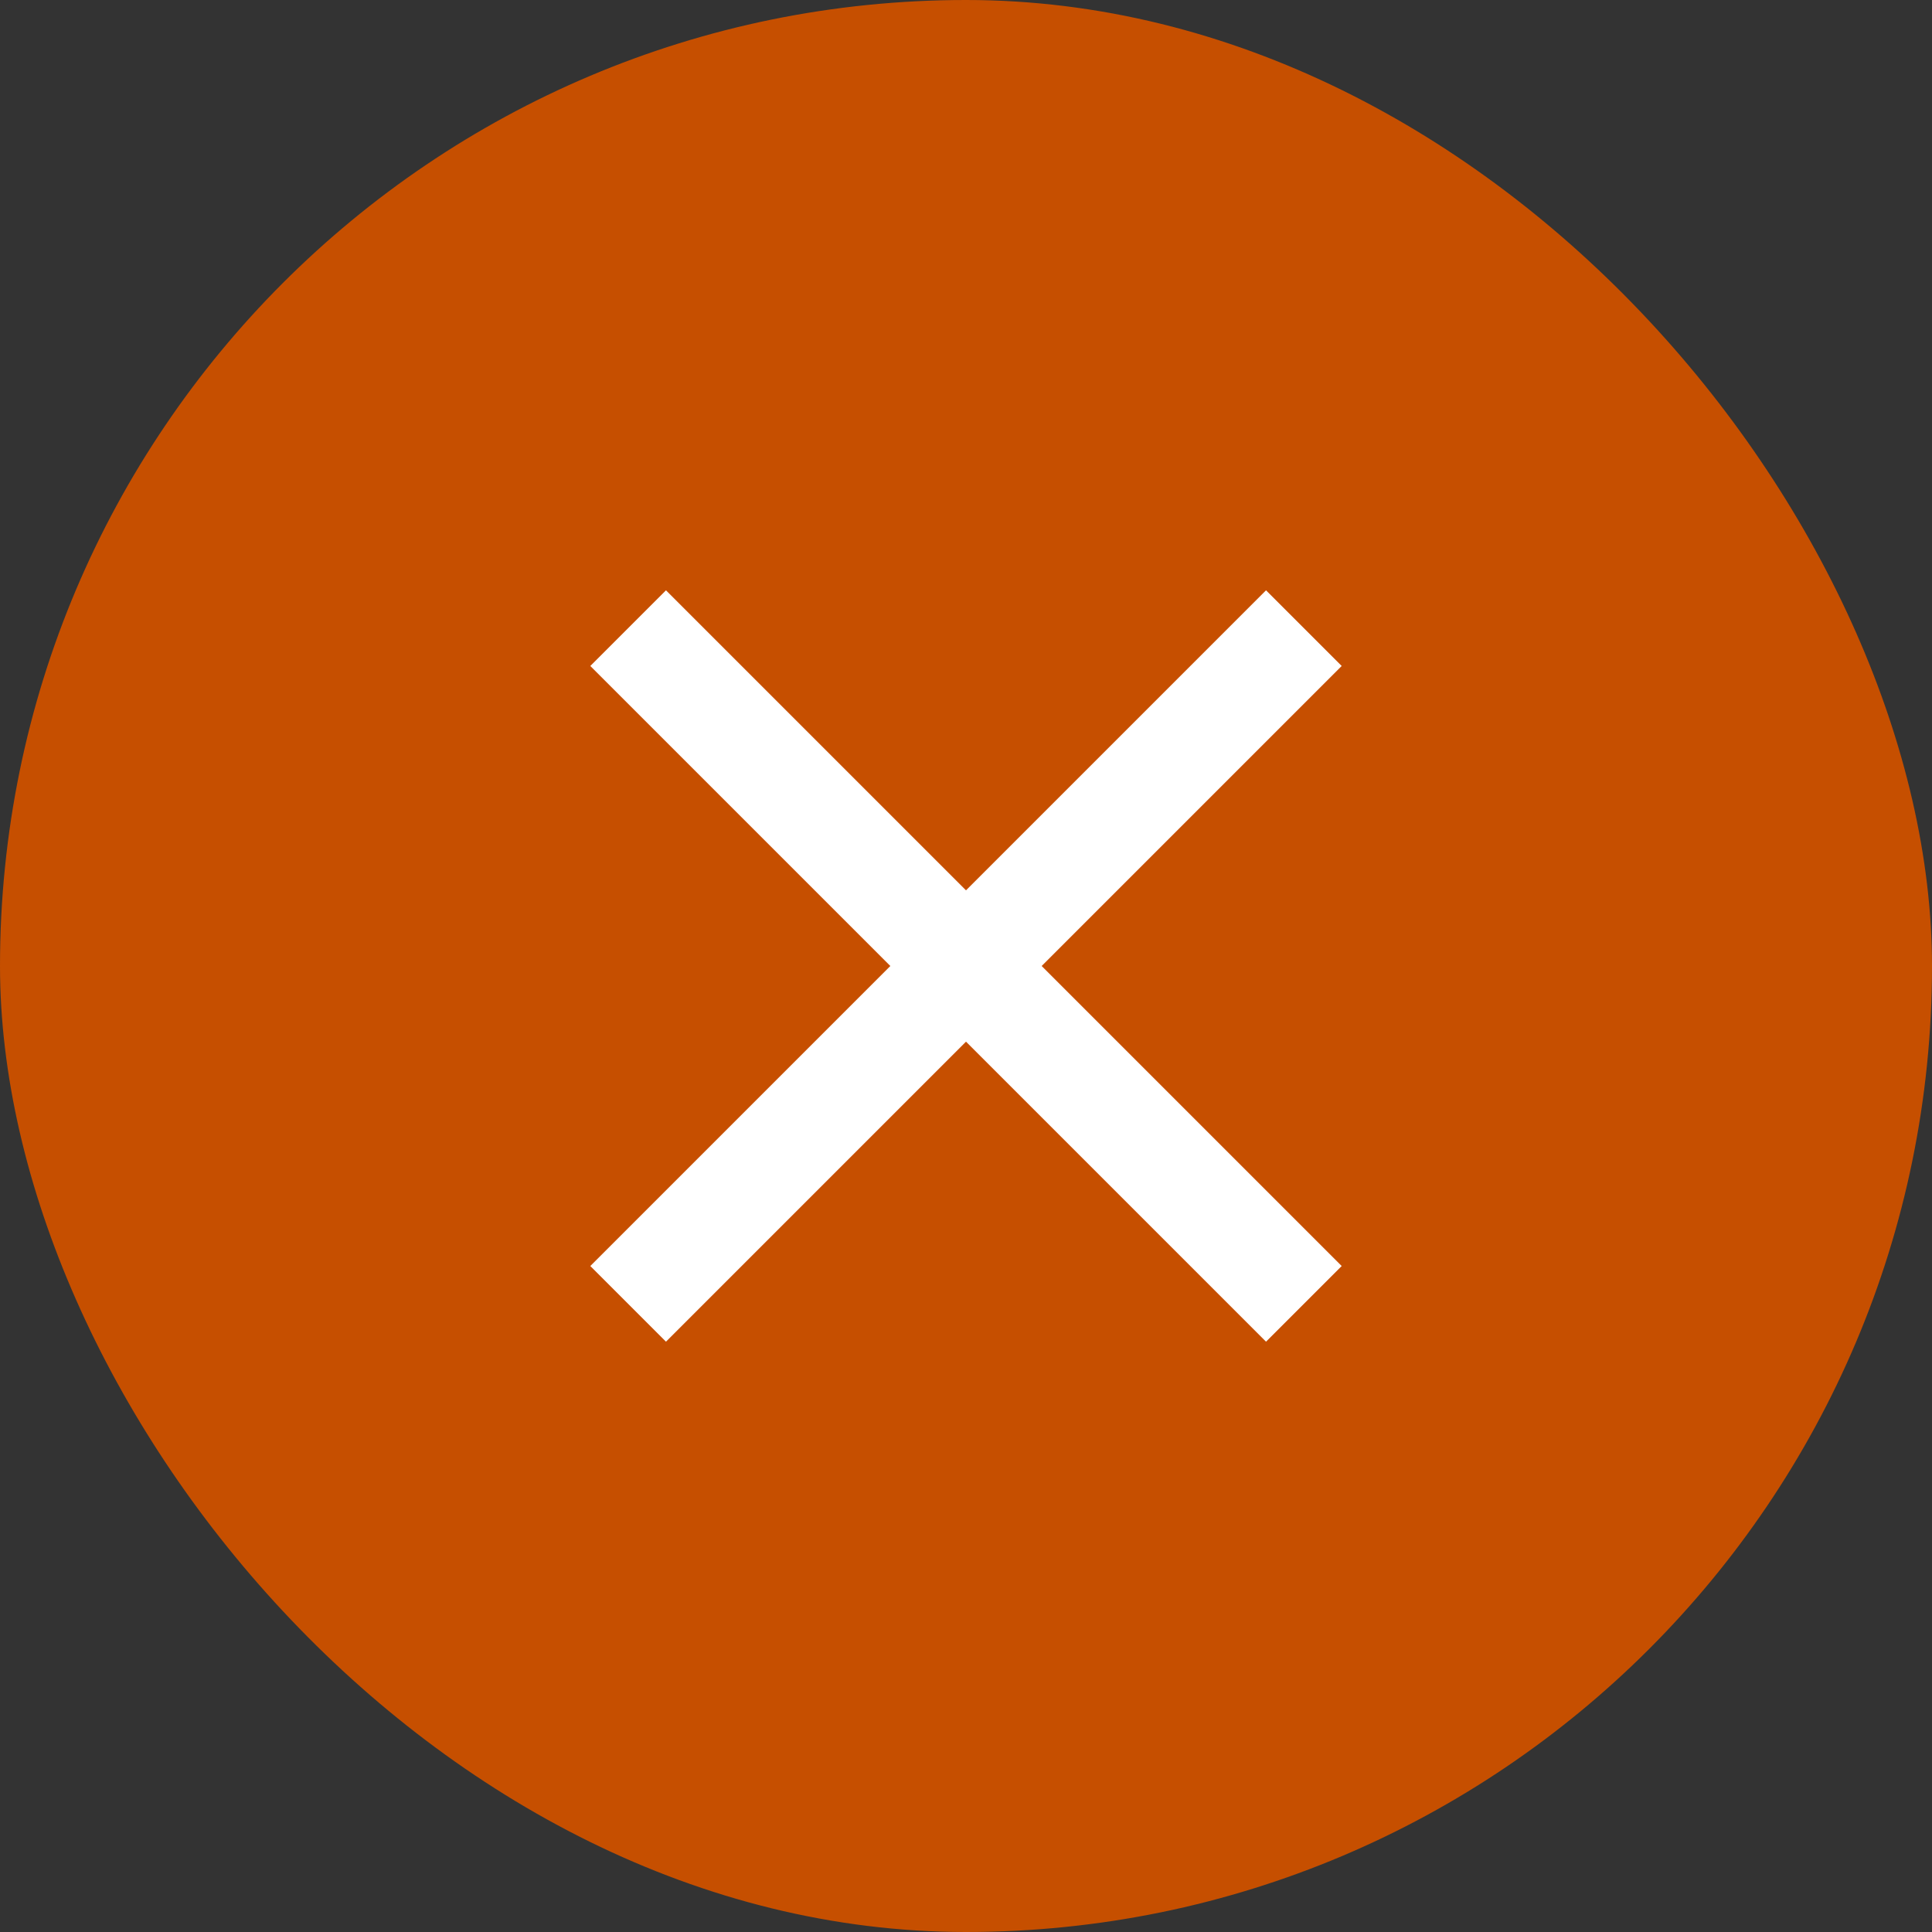 <svg width="24" height="24" viewBox="0 0 24 24" fill="none" xmlns="http://www.w3.org/2000/svg">
<rect x="0" y="0" width="24" height="24" fill="#333333" stroke="none"/>
<rect width="24" height="24" rx="12" fill="#C64F00"/>
<path d="M16.667 8.273L15.727 7.333L12 11.06L8.273 7.333L7.333 8.273L11.06 12L7.333 15.727L8.273 16.667L12 12.94L15.727 16.667L16.667 15.727L12.94 12L16.667 8.273Z" fill="white"/>
</svg>

